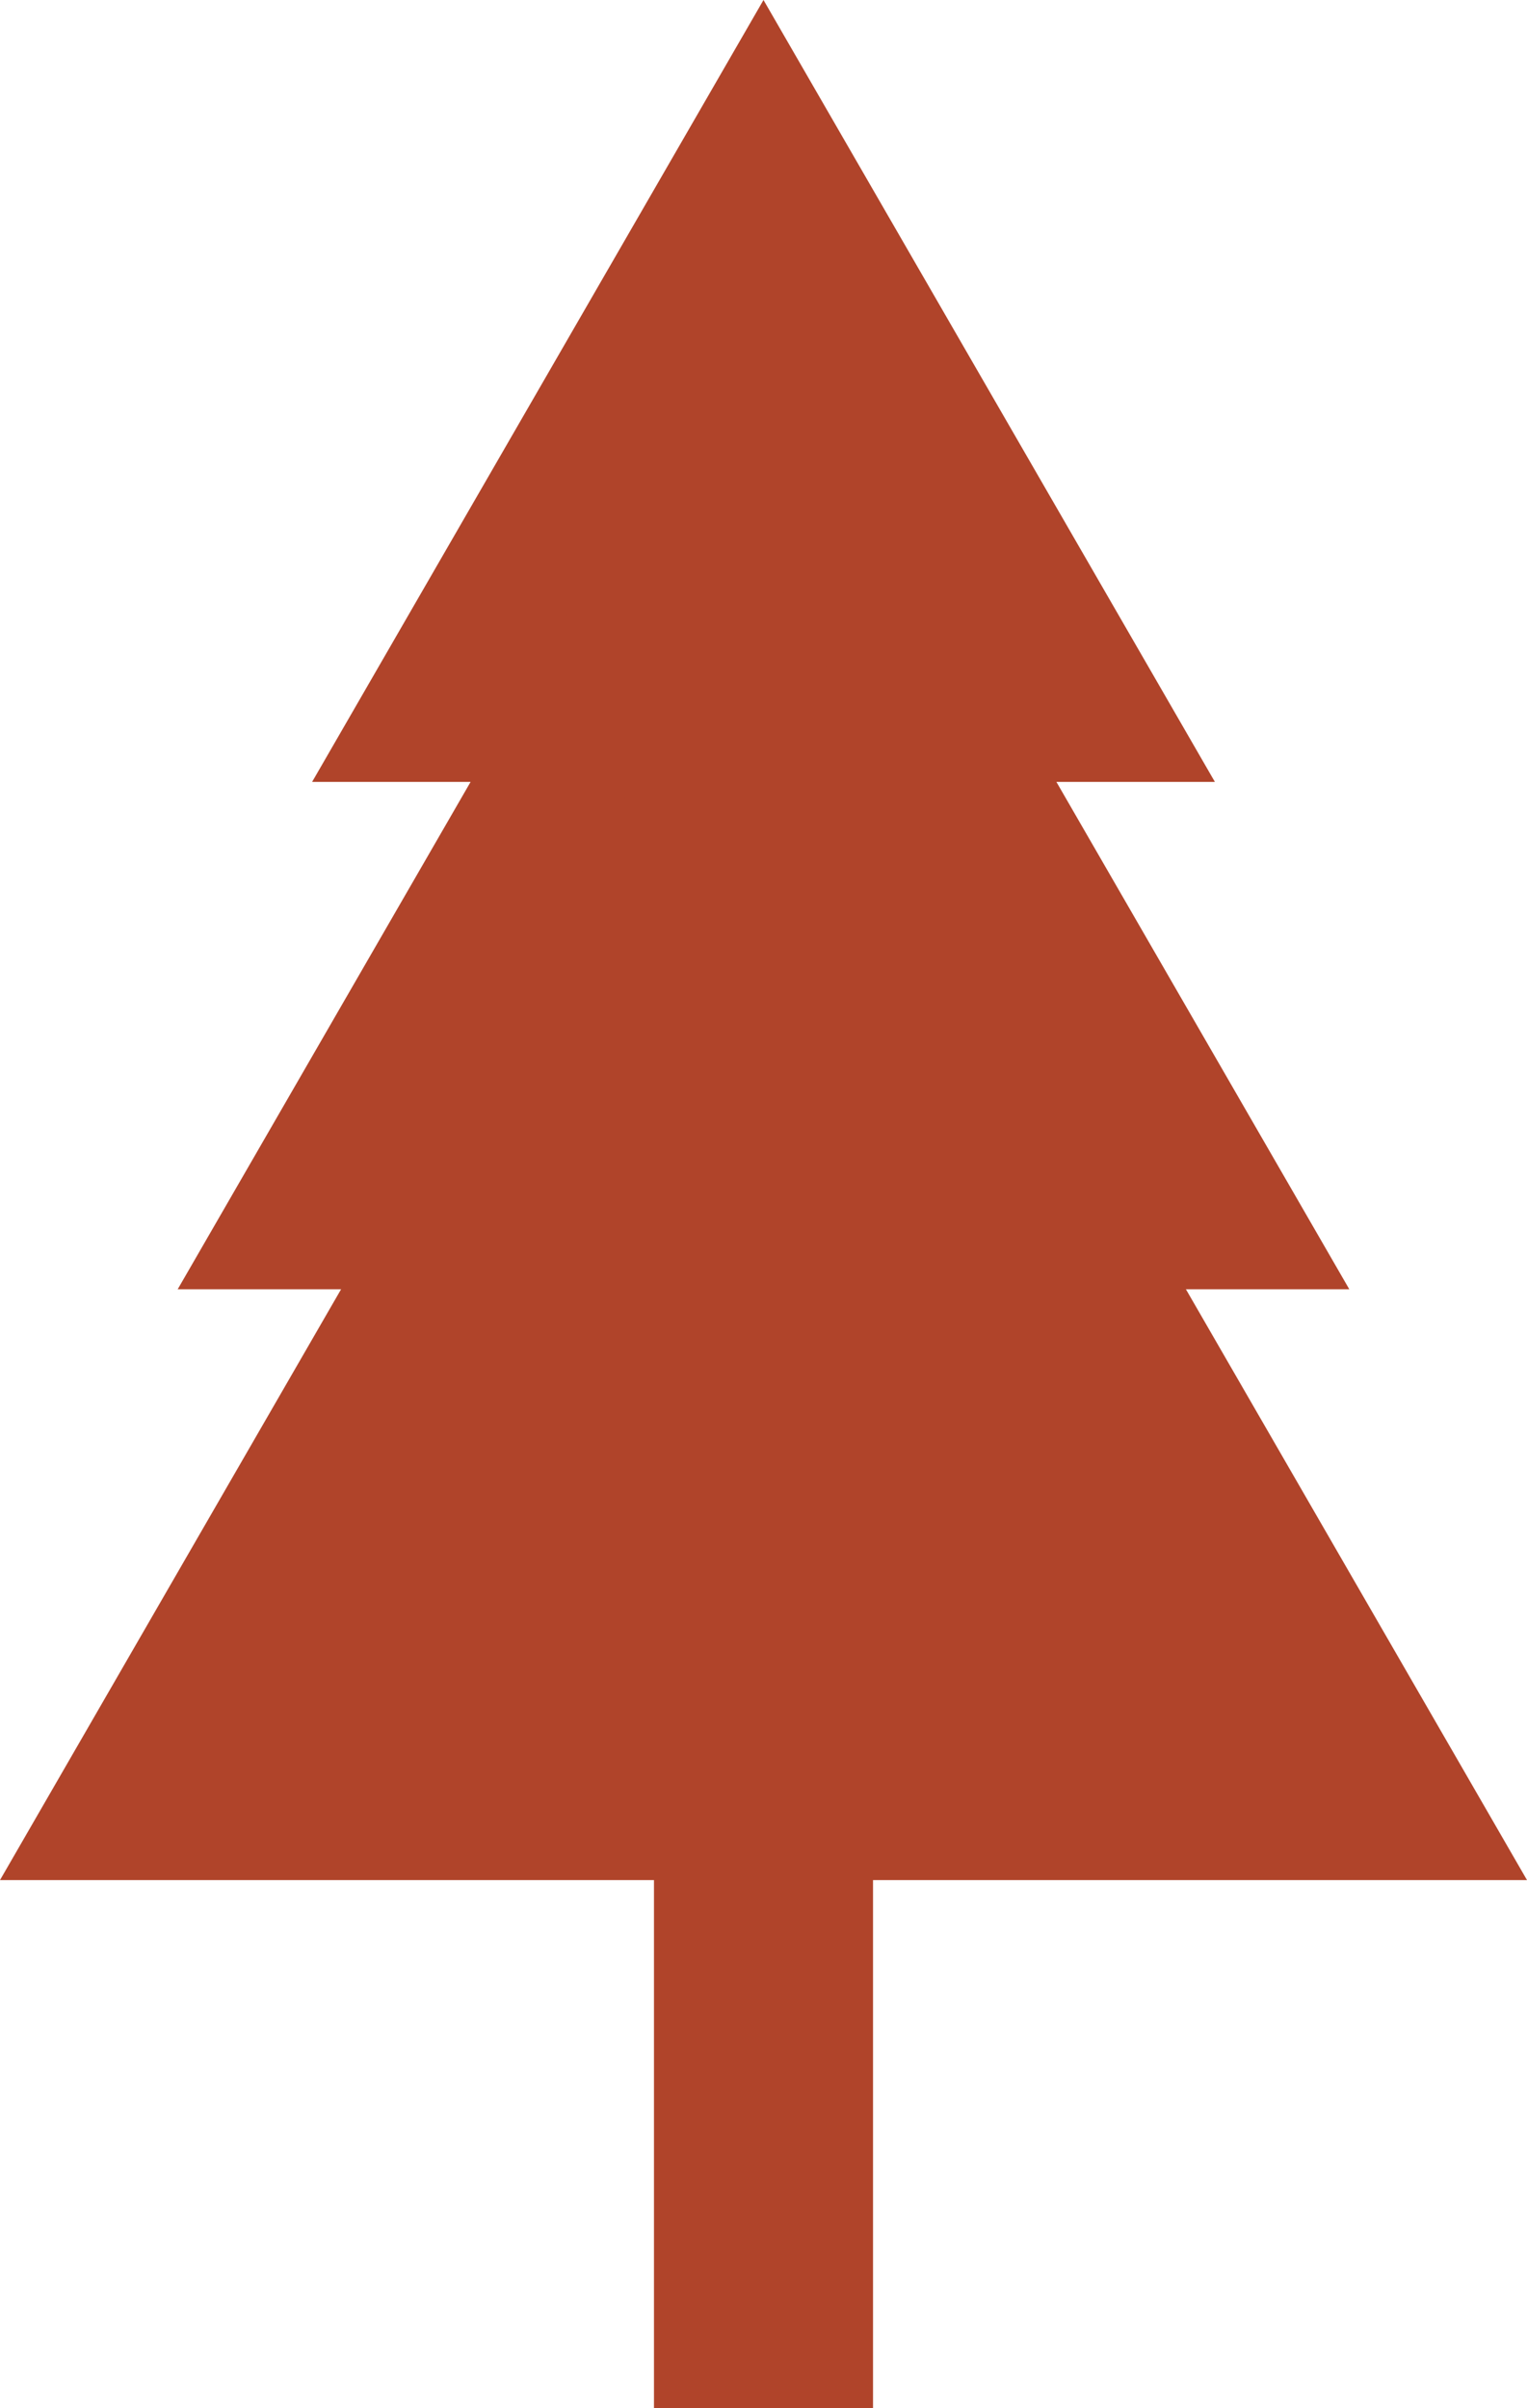   <svg xmlns="http://www.w3.org/2000/svg" viewBox="0 0 317.251 500.274" width="100%" style="vertical-align: middle; max-width: 100%; width: 100%;">
   <g>
    <g>
     <rect x="135.87" y="383.971" width="45.51" height="116.304" fill="rgb(176,68,42)">
     </rect>
     <polygon points="158.625 0 64.846 162.431 252.405 162.431 158.625 0" fill="rgb(176,68,42)">
     </polygon>
     <polygon points="158.625 57.031 36.919 267.832 280.331 267.832 158.625 57.031" fill="rgb(176,68,42)">
     </polygon>
     <polygon points="158.625 115.824 0 390.571 317.251 390.571 158.625 115.824" fill="rgb(176,68,42)">
     </polygon>
    </g>
   </g>
  </svg>
